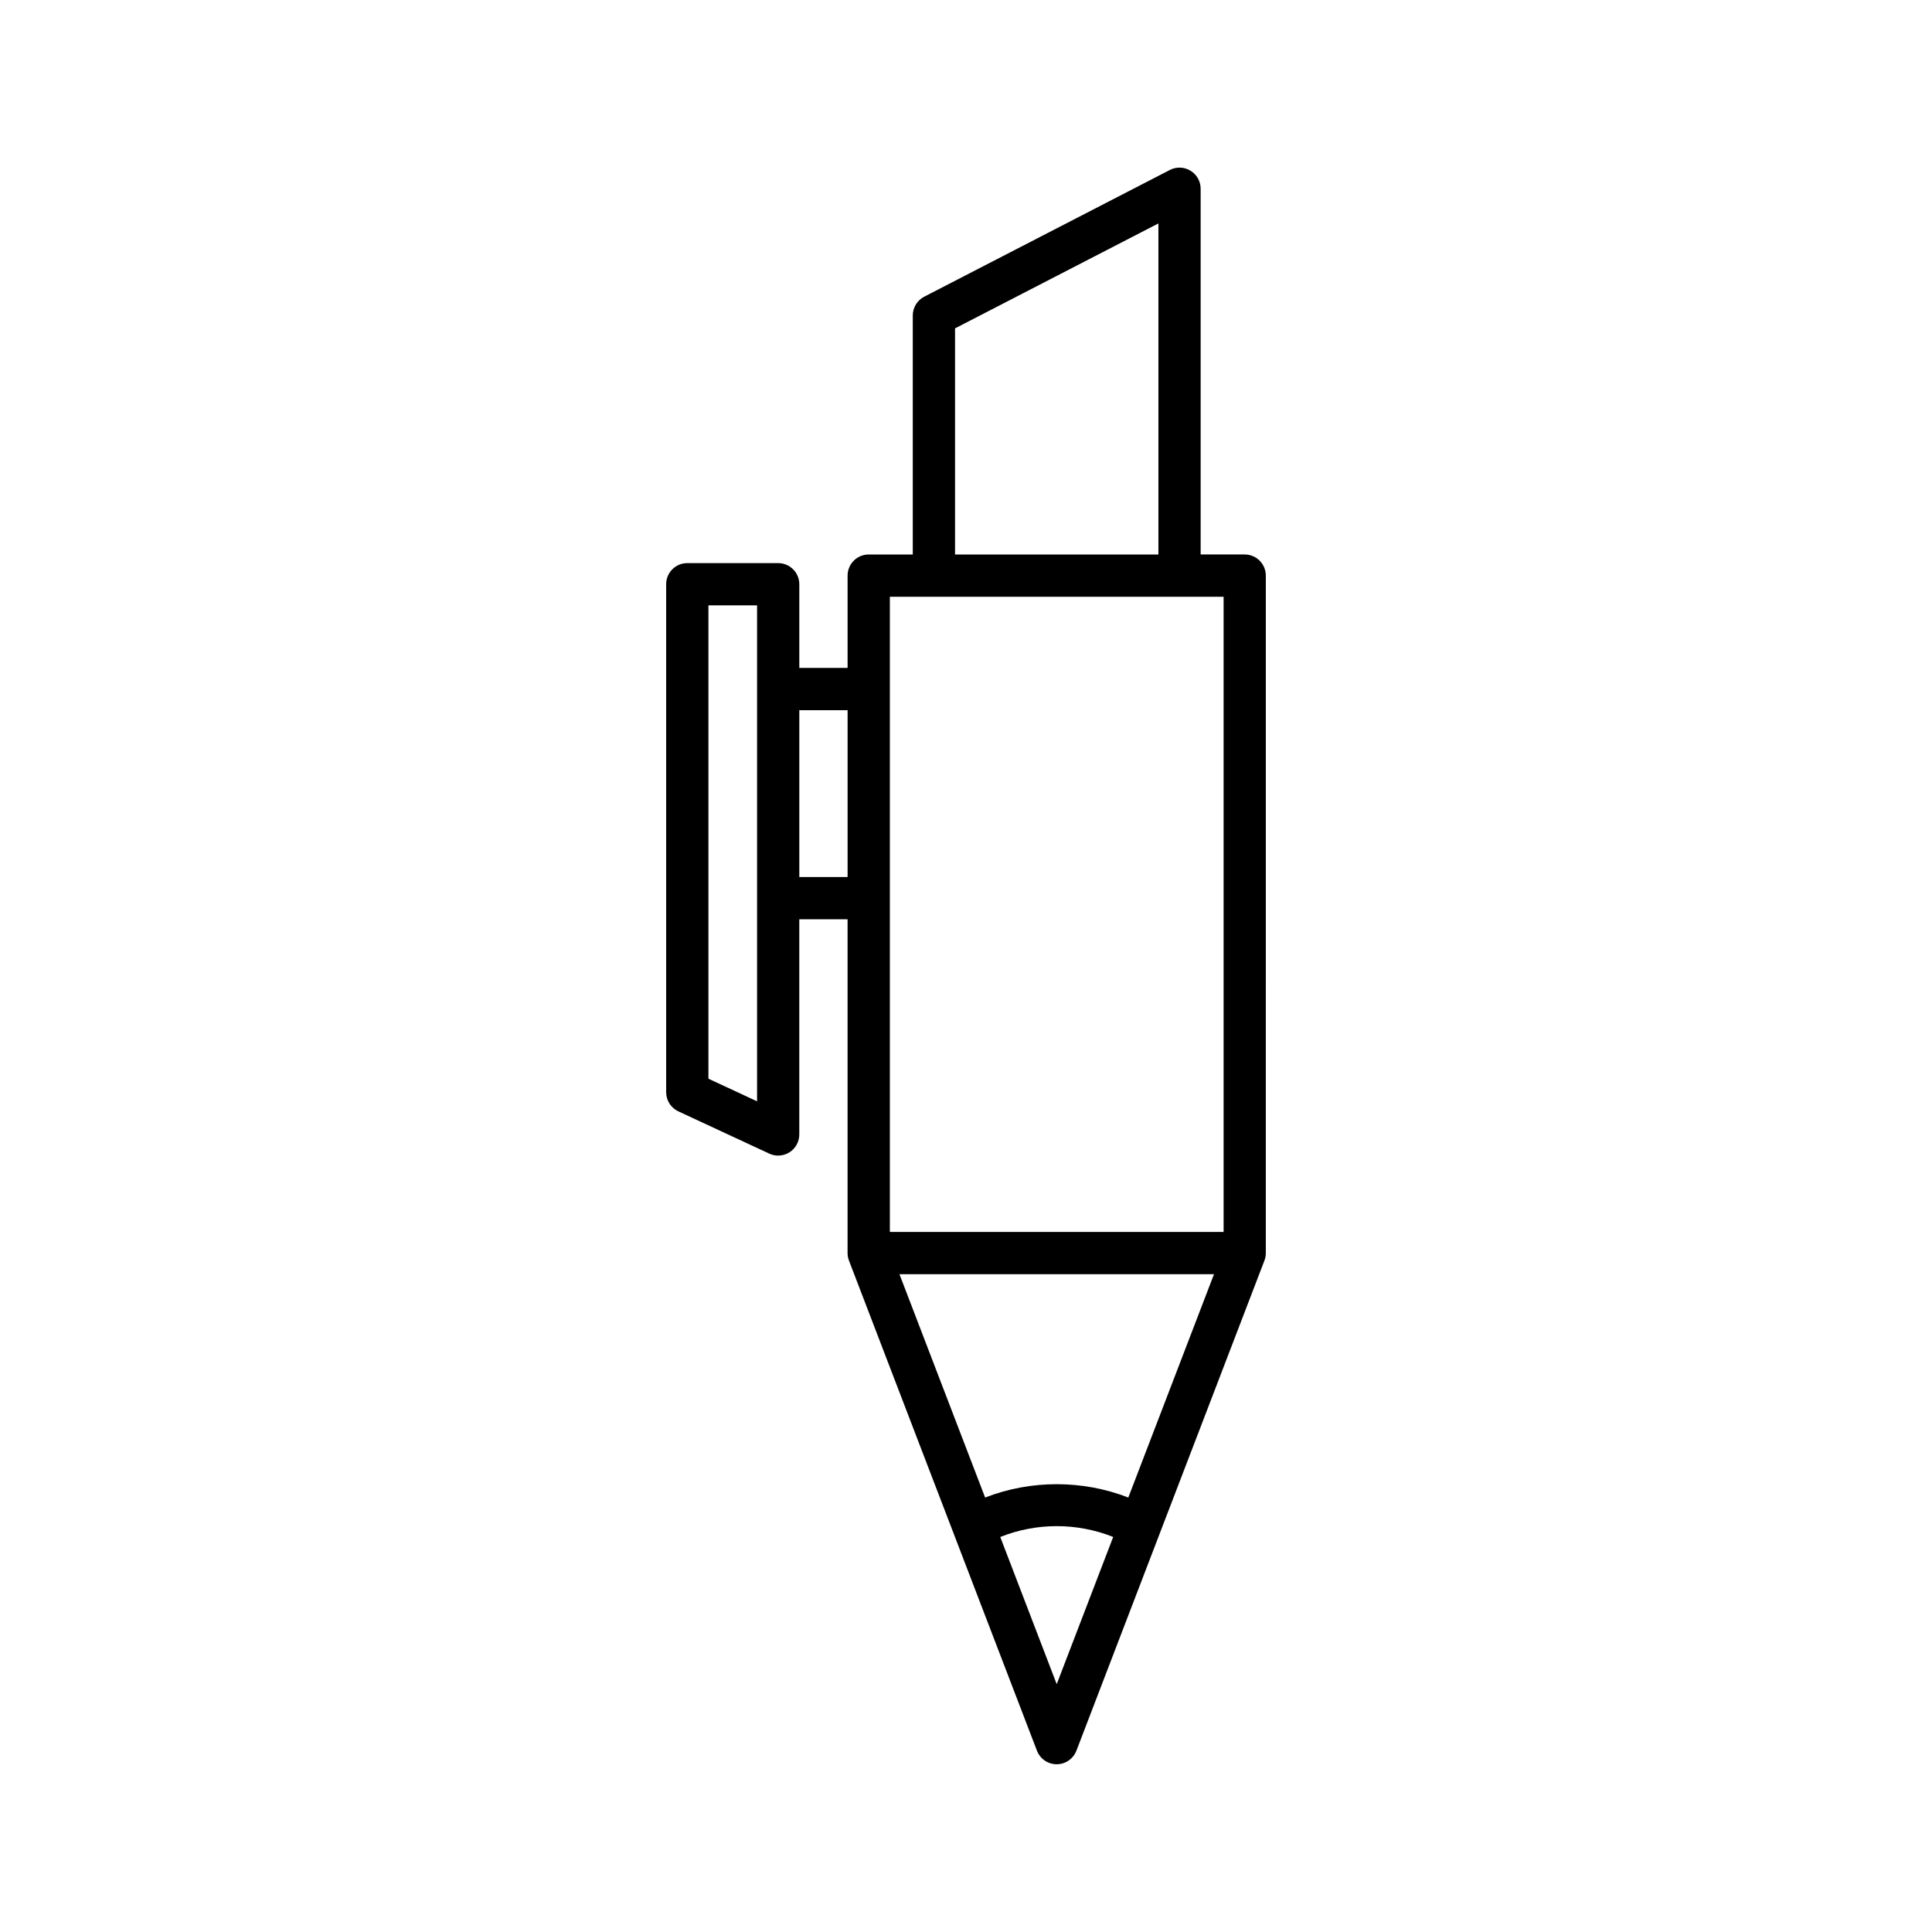 <?xml version="1.0" encoding="UTF-8"?>
<!-- Uploaded to: ICON Repo, www.iconrepo.com, Generator: ICON Repo Mixer Tools -->
<svg fill="#000000" width="800px" height="800px" version="1.1" viewBox="144 144 512 512" xmlns="http://www.w3.org/2000/svg">
 <path d="m320.54 298.84v134.61c0 2.18 1.262 4.156 3.234 5.074l24.086 11.195c0.754 0.352 1.559 0.523 2.363 0.523 1.051 0 2.098-0.297 3.012-0.879 1.613-1.031 2.586-2.809 2.586-4.719v-57.023h12.797v88.457c0 0.688 0.125 1.363 0.371 2.004l49.816 129.87c0.832 2.164 2.91 3.594 5.227 3.594s4.394-1.43 5.227-3.59l49.824-129.88c0.246-0.641 0.371-1.316 0.371-2.004l0.004-179.53c0-3.09-2.504-5.598-5.598-5.598h-11.676v-96.922c0-1.953-1.016-3.766-2.684-4.781-1.672-1.02-3.75-1.09-5.484-0.195l-65.094 33.586c-1.859 0.961-3.027 2.883-3.027 4.977v63.336h-11.676c-3.094 0-5.598 2.508-5.598 5.598v24.465h-12.797v-22.18c0-3.09-2.504-5.598-5.598-5.598h-24.086c-3.098 0-5.602 2.504-5.602 5.598zm103.5 291.48-14.961-39.004c9.602-3.832 20.336-3.828 29.926-0.004zm18.973-49.457c-12.082-4.715-25.855-4.715-37.945 0l-22.703-59.188 83.355 0.004zm-45.918-309.84 53.895-27.812v87.734h-53.895zm-17.273 71.121h88.445v168.34h-88.445zm-23.996 30.062h12.797v44.219h-12.797zm-24.086-27.777h12.891v131.43l-12.891-5.992z"/>
</svg>